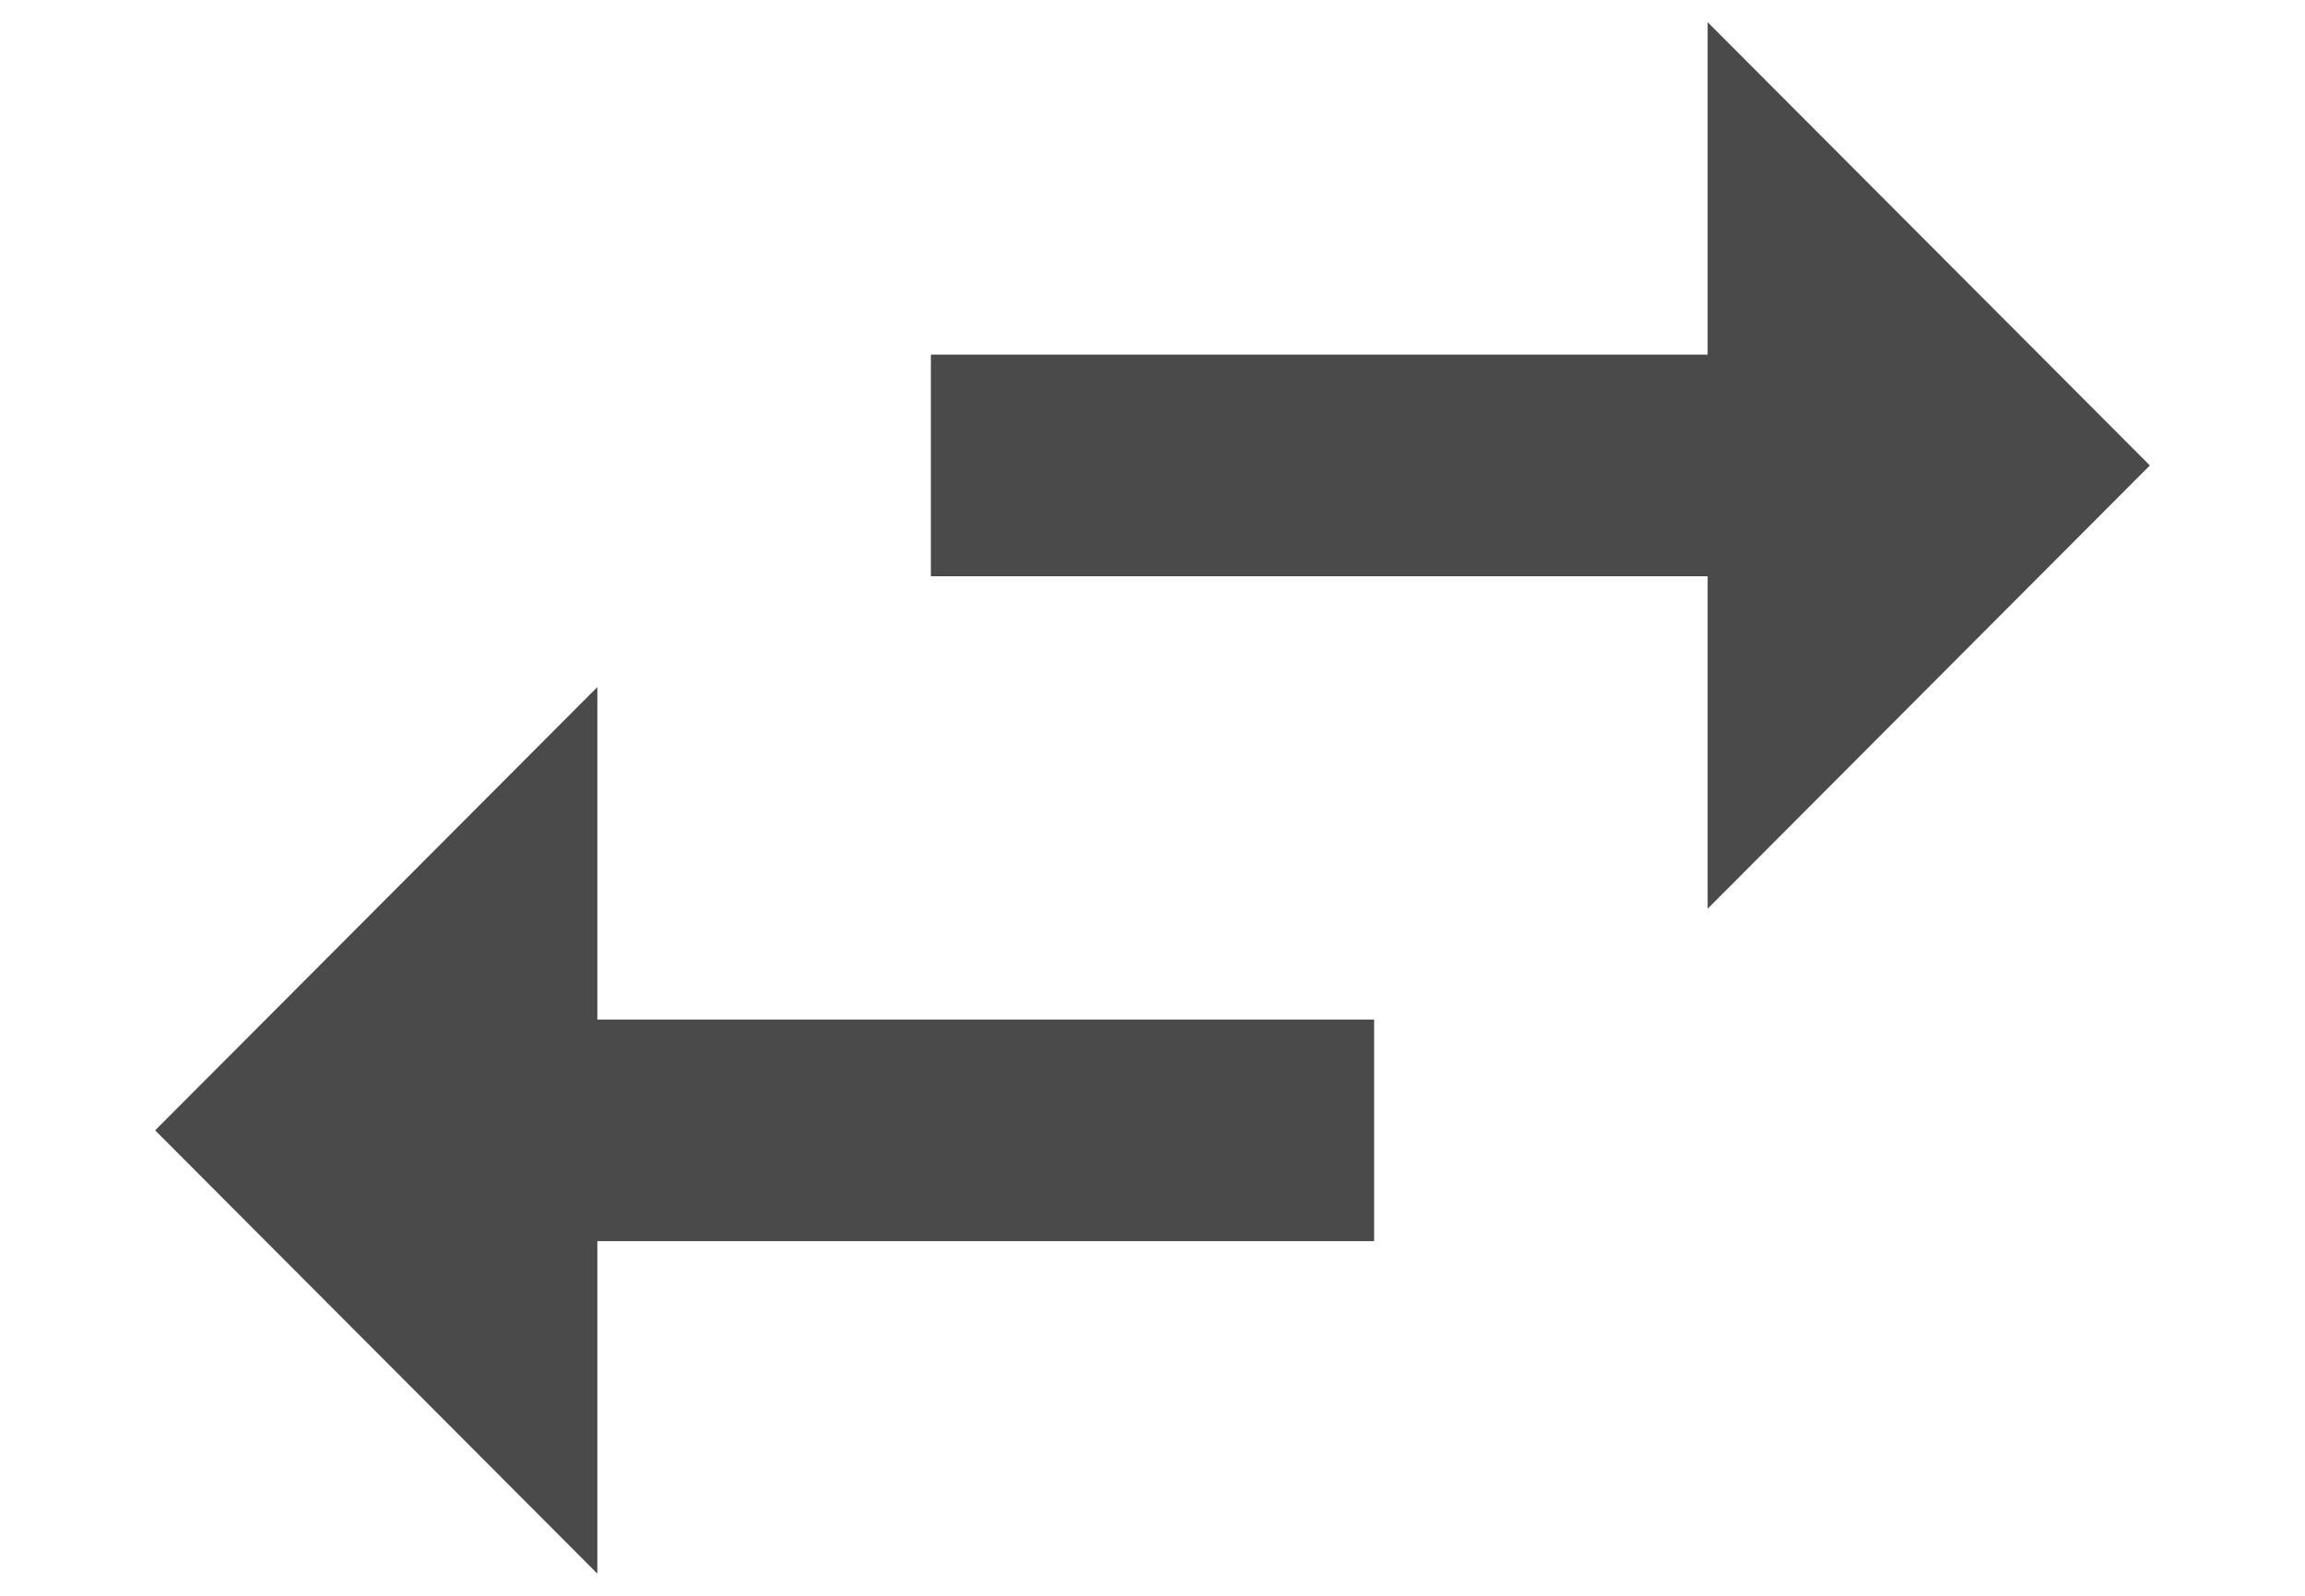 <?xml version="1.0" encoding="UTF-8"?>
<svg width="13px" height="9px" viewBox="0 0 13 9" version="1.1" xmlns="http://www.w3.org/2000/svg" xmlns:xlink="http://www.w3.org/1999/xlink">
    <!-- Generator: Sketch 49.1 (51147) - http://www.bohemiancoding.com/sketch -->
    <title>ic_swap_horiz_black_24px</title>
    <desc>Created with Sketch.</desc>
    <defs></defs>
    <g id="Coin-Detail-Page" stroke="none" stroke-width="1" fill="none" fill-rule="evenodd">
        <g id="Desktop-HD" transform="translate(-529, -822)">
            <g id="ic_swap_horiz_black_24px" transform="translate(528, 819)">
                <path d="M4.369,6.875 L1.875,9.375 L4.369,11.875 L4.369,10 L8.75,10 L8.75,8.75 L4.369,8.75 L4.369,6.875 Z M13.125,5.625 L10.631,3.125 L10.631,5 L6.25,5 L6.25,6.25 L10.631,6.25 L10.631,8.125 L13.125,5.625 Z" id="Shape" fill="#4A4A4A" fill-rule="nonzero"></path>
                <polygon id="Shape" points="0 0 15 0 15 15 0 15"></polygon>
            </g>
        </g>
    </g>
</svg>